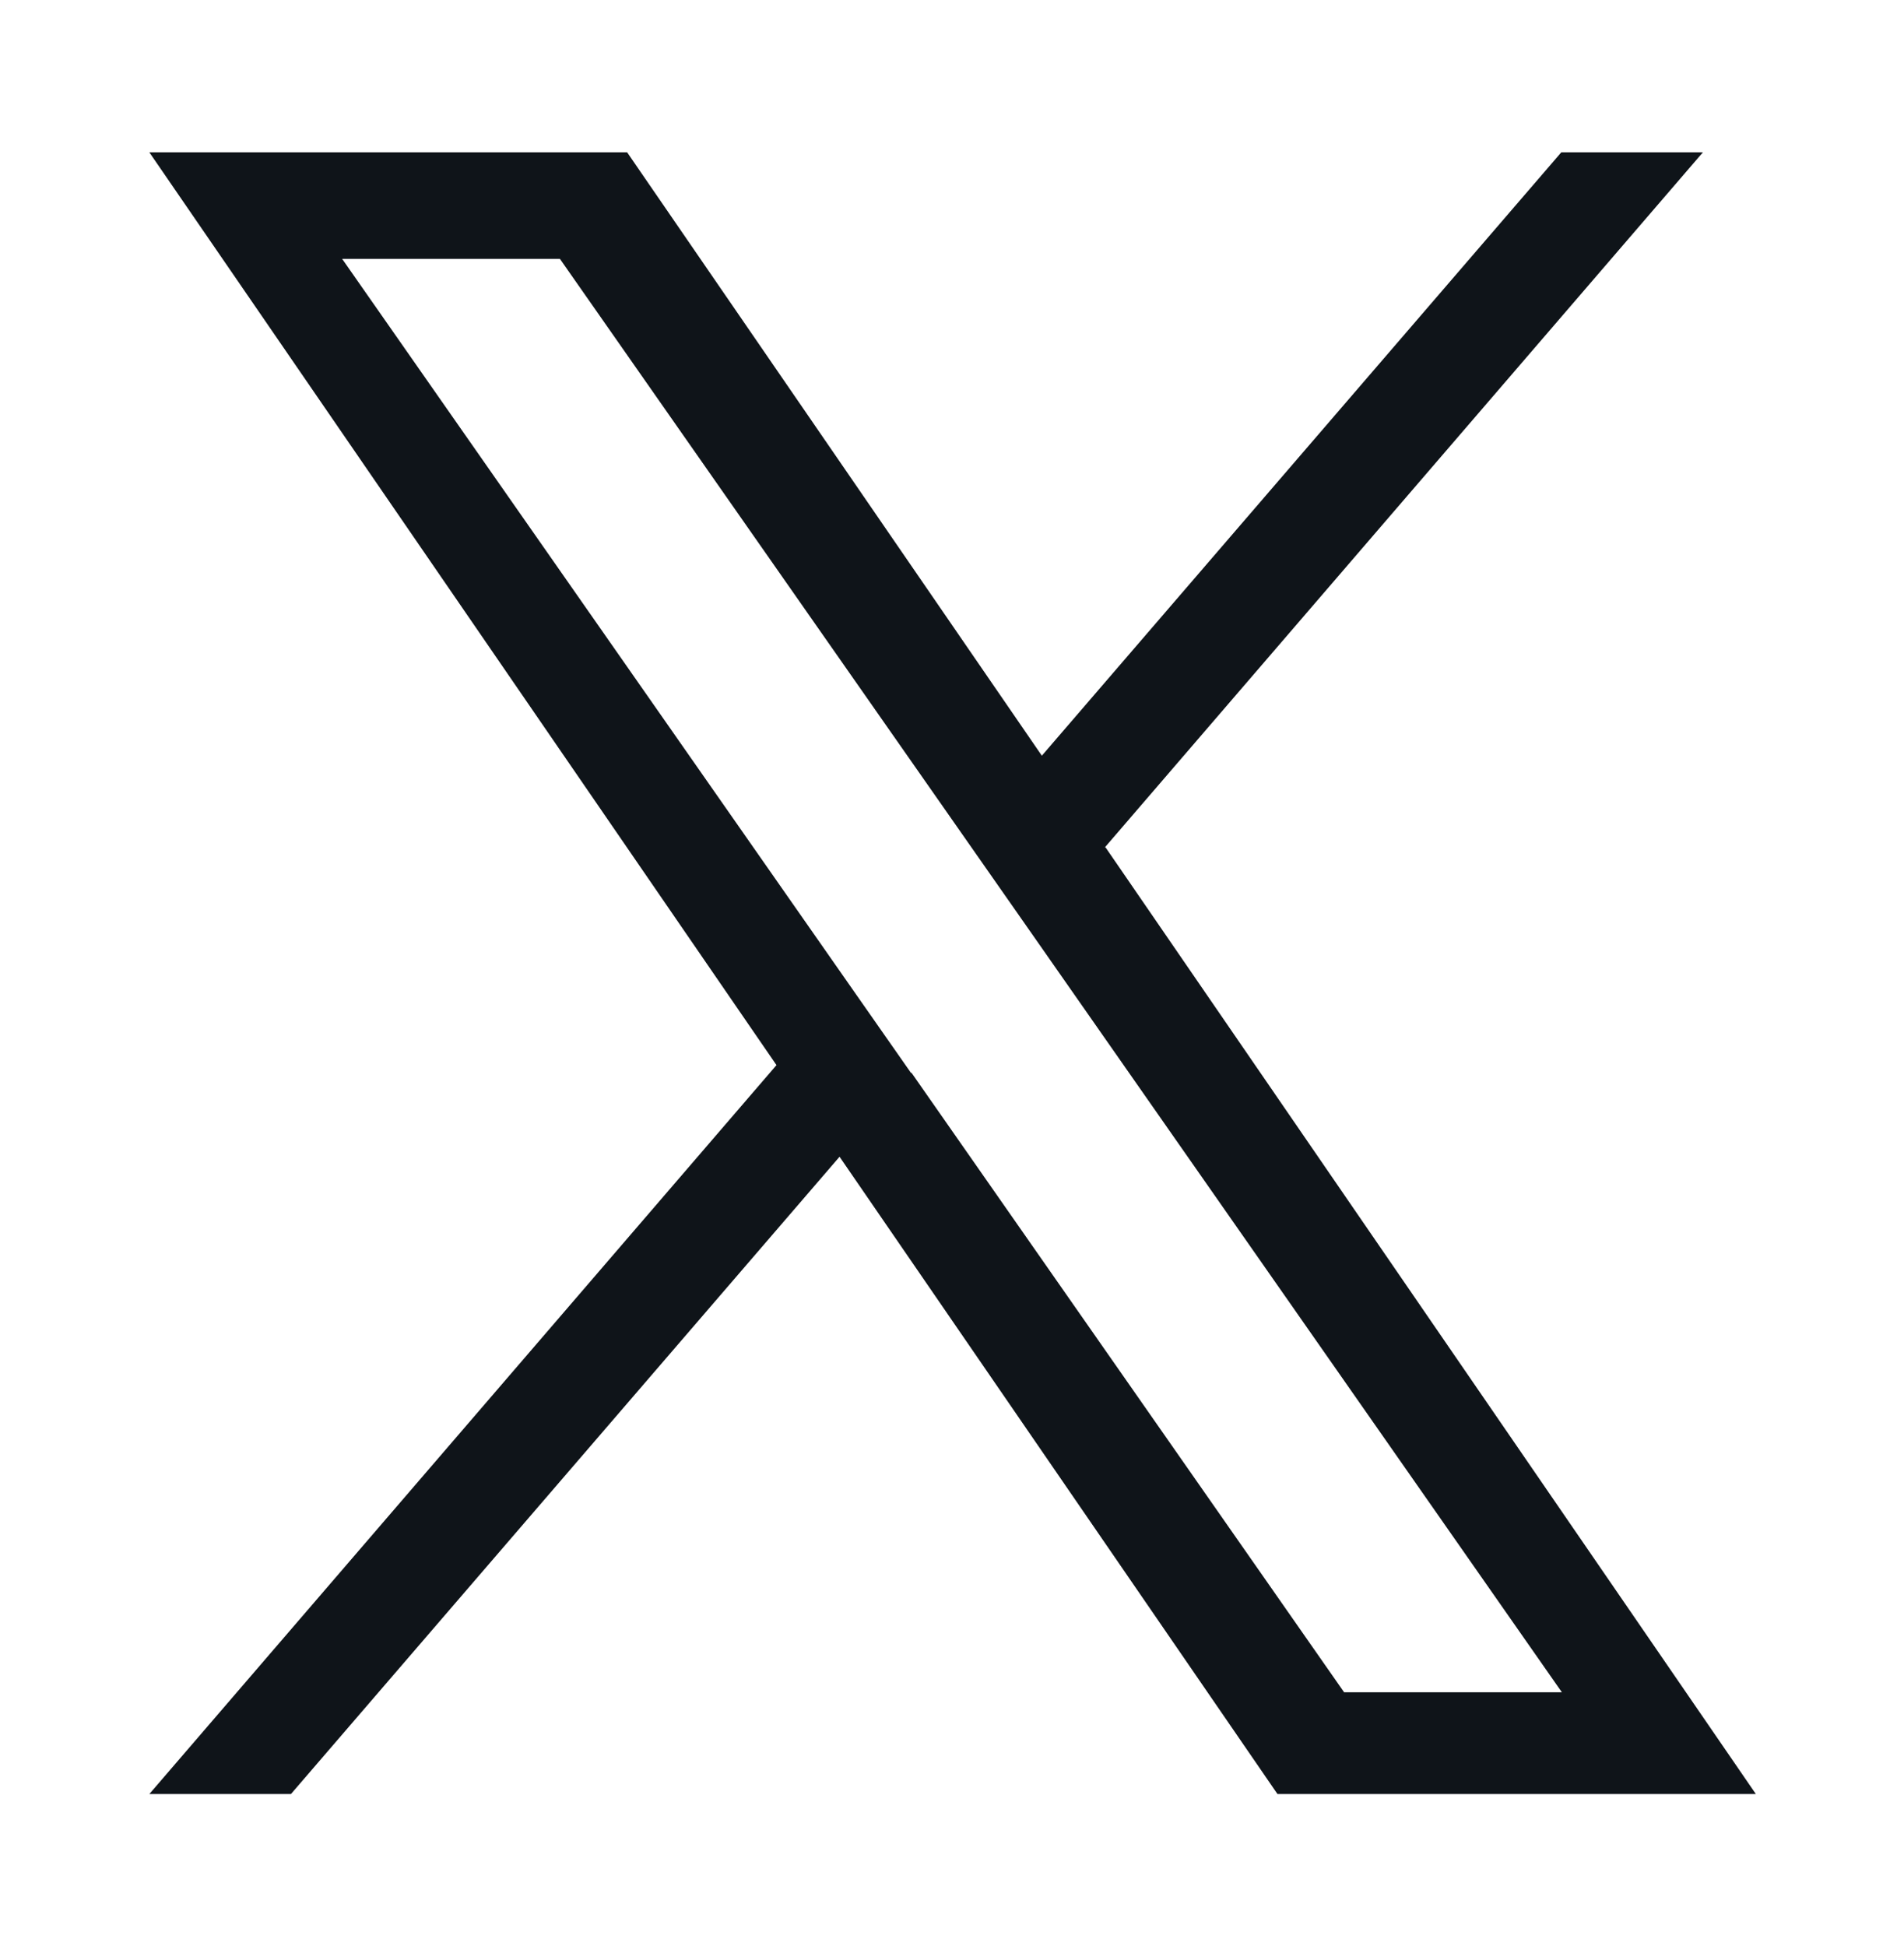 <svg xmlns="http://www.w3.org/2000/svg" viewBox="0 0 32 32.7"><path d="M18.57 14.24 28.62 2.56h-2.38L17.51 12.7 10.54 2.56H2.51L13.05 17.9 2.51 30.15h2.38l9.22-10.71 7.36 10.71h8.04L18.58 14.24Zm-3.26 3.79-1.07-1.53L5.75 4.35h3.66l6.86 9.81 1.07 1.53 8.91 12.75h-3.66l-7.27-10.41Z" fill="#0f1419"/></svg>
